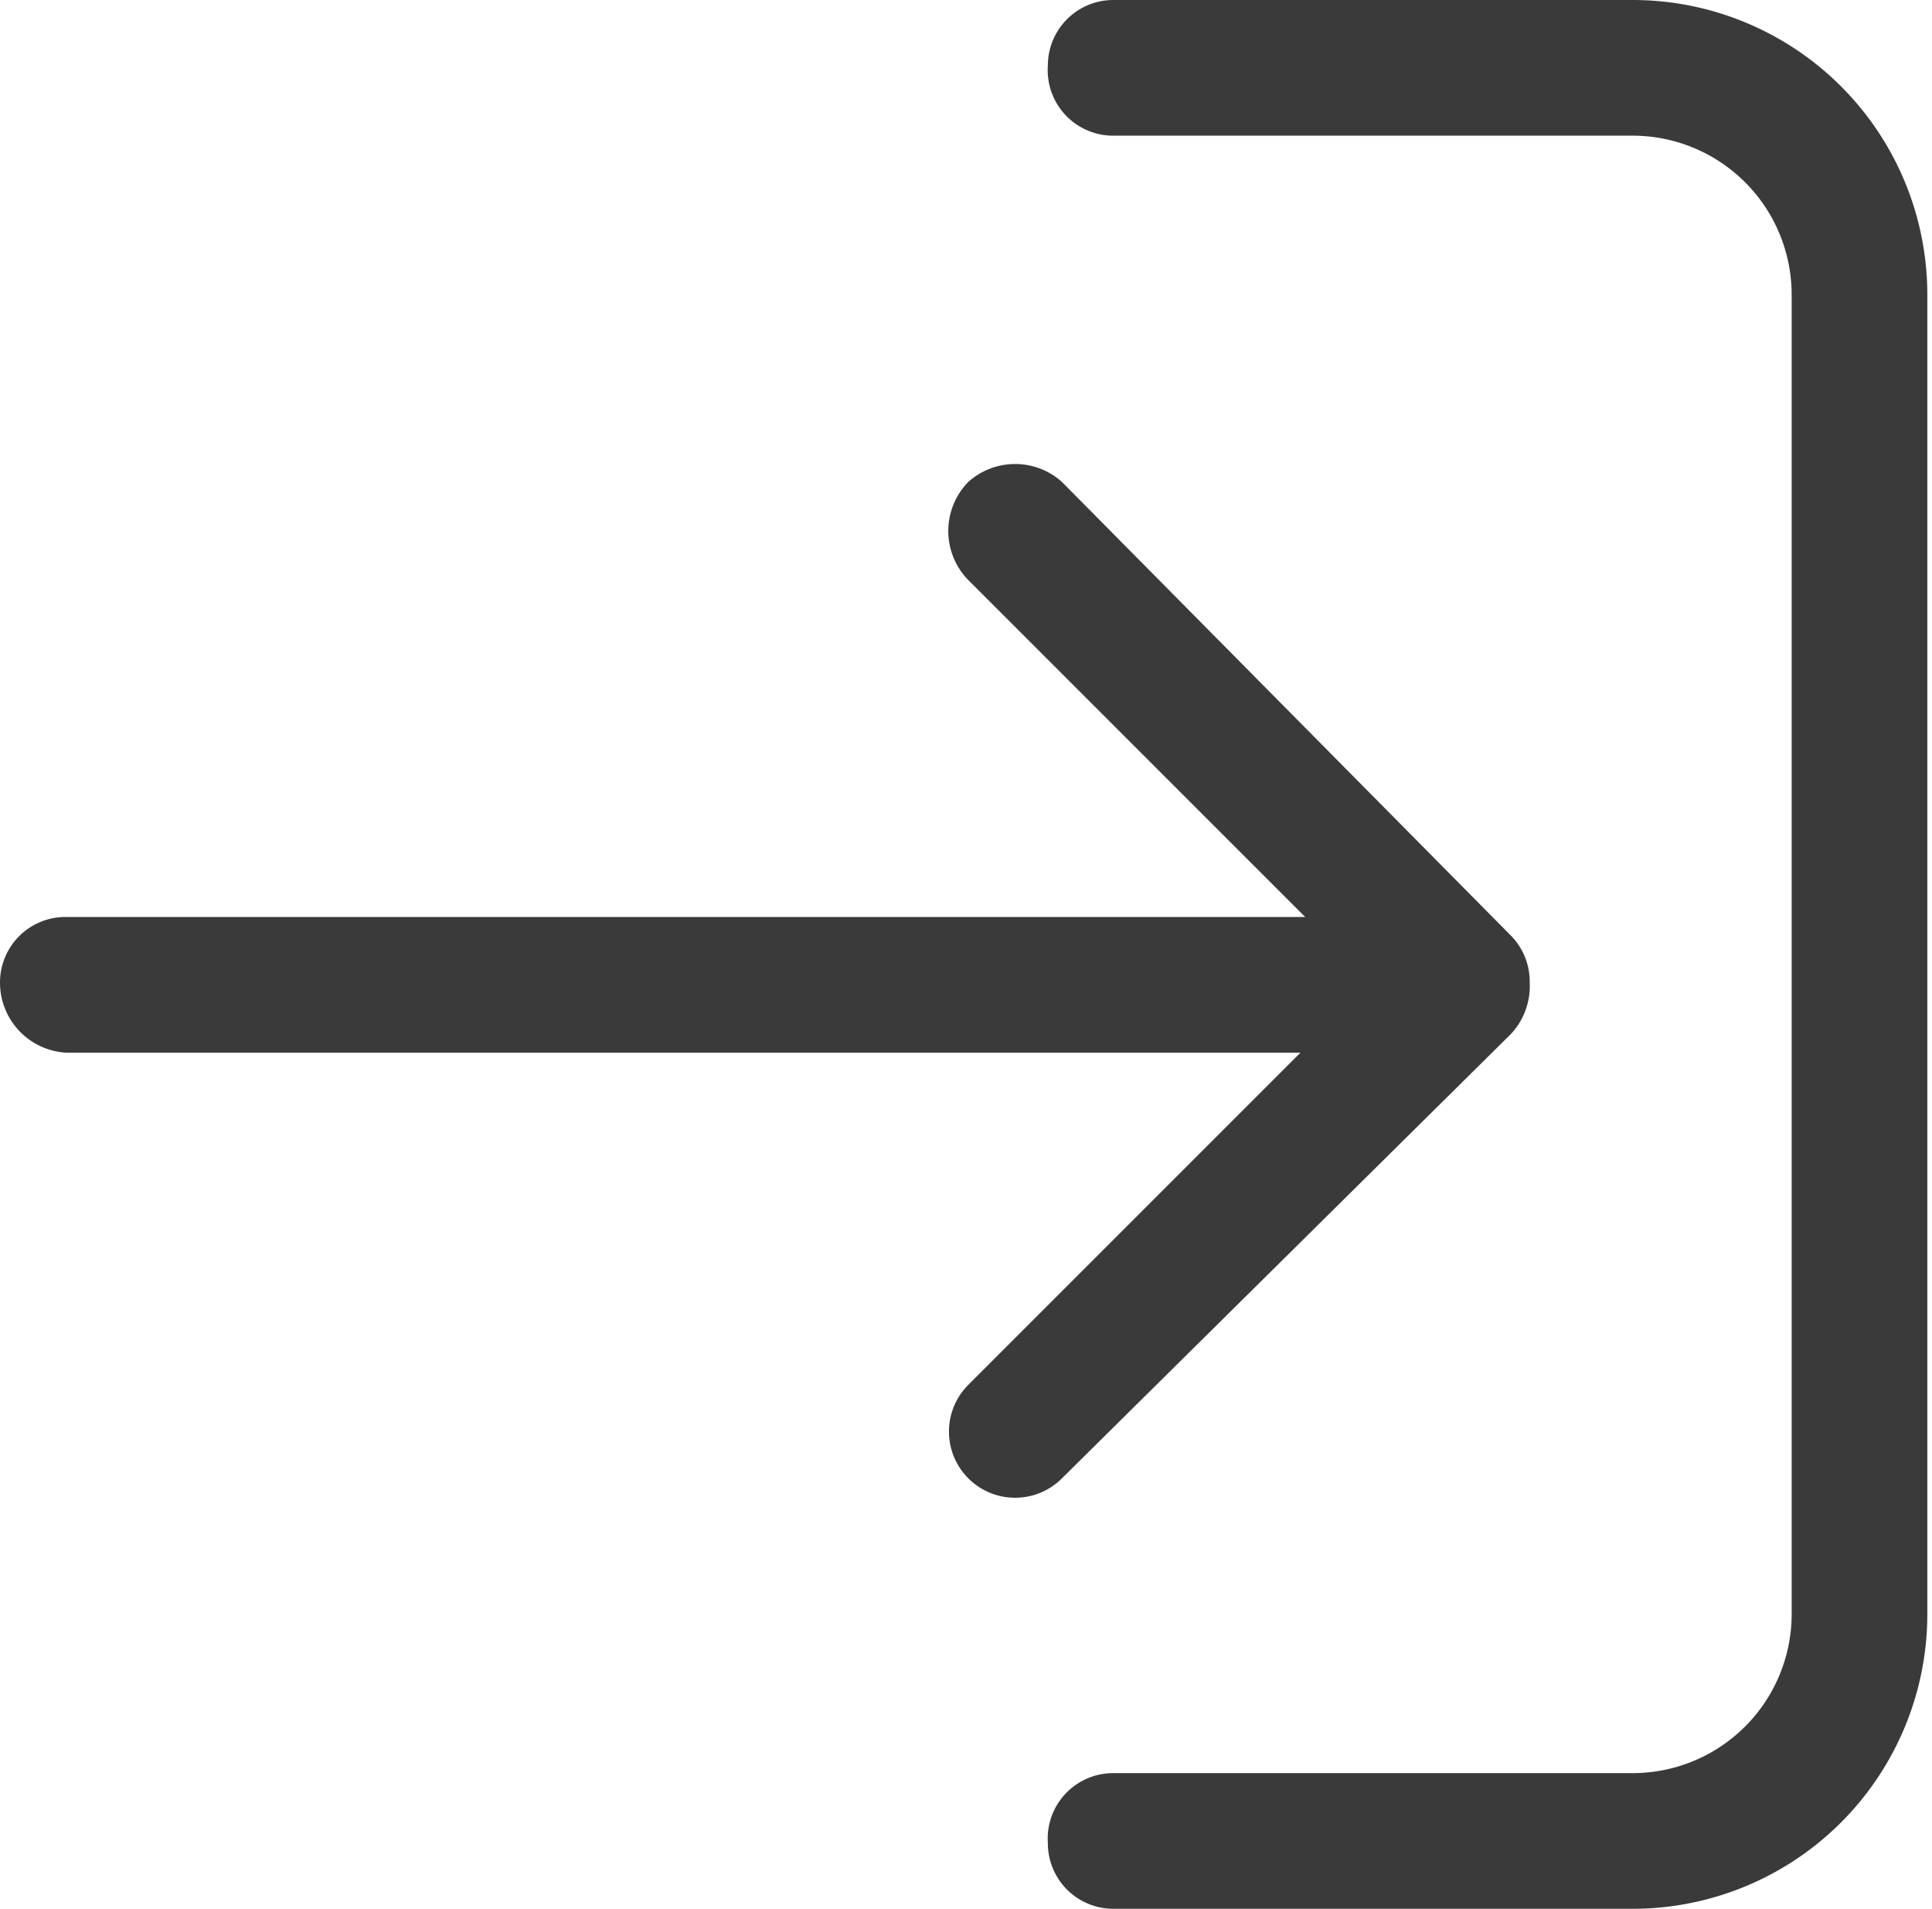 <svg id="Layer_1" data-name="Layer 1" xmlns="http://www.w3.org/2000/svg" width="41.3" height="40.8" viewBox="0 0 41.3 40.8"><defs><style>.cls-1{fill:#3a3a3a;}</style></defs><path class="cls-1" d="M28.2,42.5A1.4,1.4,0,0,0,26.8,44a1.4,1.4,0,0,0,1.4,1.4H39.3a6.3,6.3,0,0,0,6.3-6.3V10.9a6.3,6.3,0,0,0-6.3-6.3H28.2A1.4,1.4,0,0,0,26.8,6a1.4,1.4,0,0,0,1.4,1.5H39.3a3.4,3.4,0,0,1,3.4,3.4V39.1a3.4,3.4,0,0,1-3.4,3.4Z" transform="translate(-4.4 -4.6)"/><path class="cls-1" d="M27.1,14.9a1.5,1.5,0,0,0-2,0,1.5,1.5,0,0,0,0,2.1l7.2,7.2H5.8a1.4,1.4,0,0,0-1.4,1.4,1.5,1.5,0,0,0,1.4,1.5H32.2l-7.1,7.1a1.4,1.4,0,0,0,2,2l9.6-9.5a1.5,1.5,0,0,0,.4-1.1h0a1.4,1.4,0,0,0-.4-1Z" transform="translate(-4.4 -4.6)"/></svg>